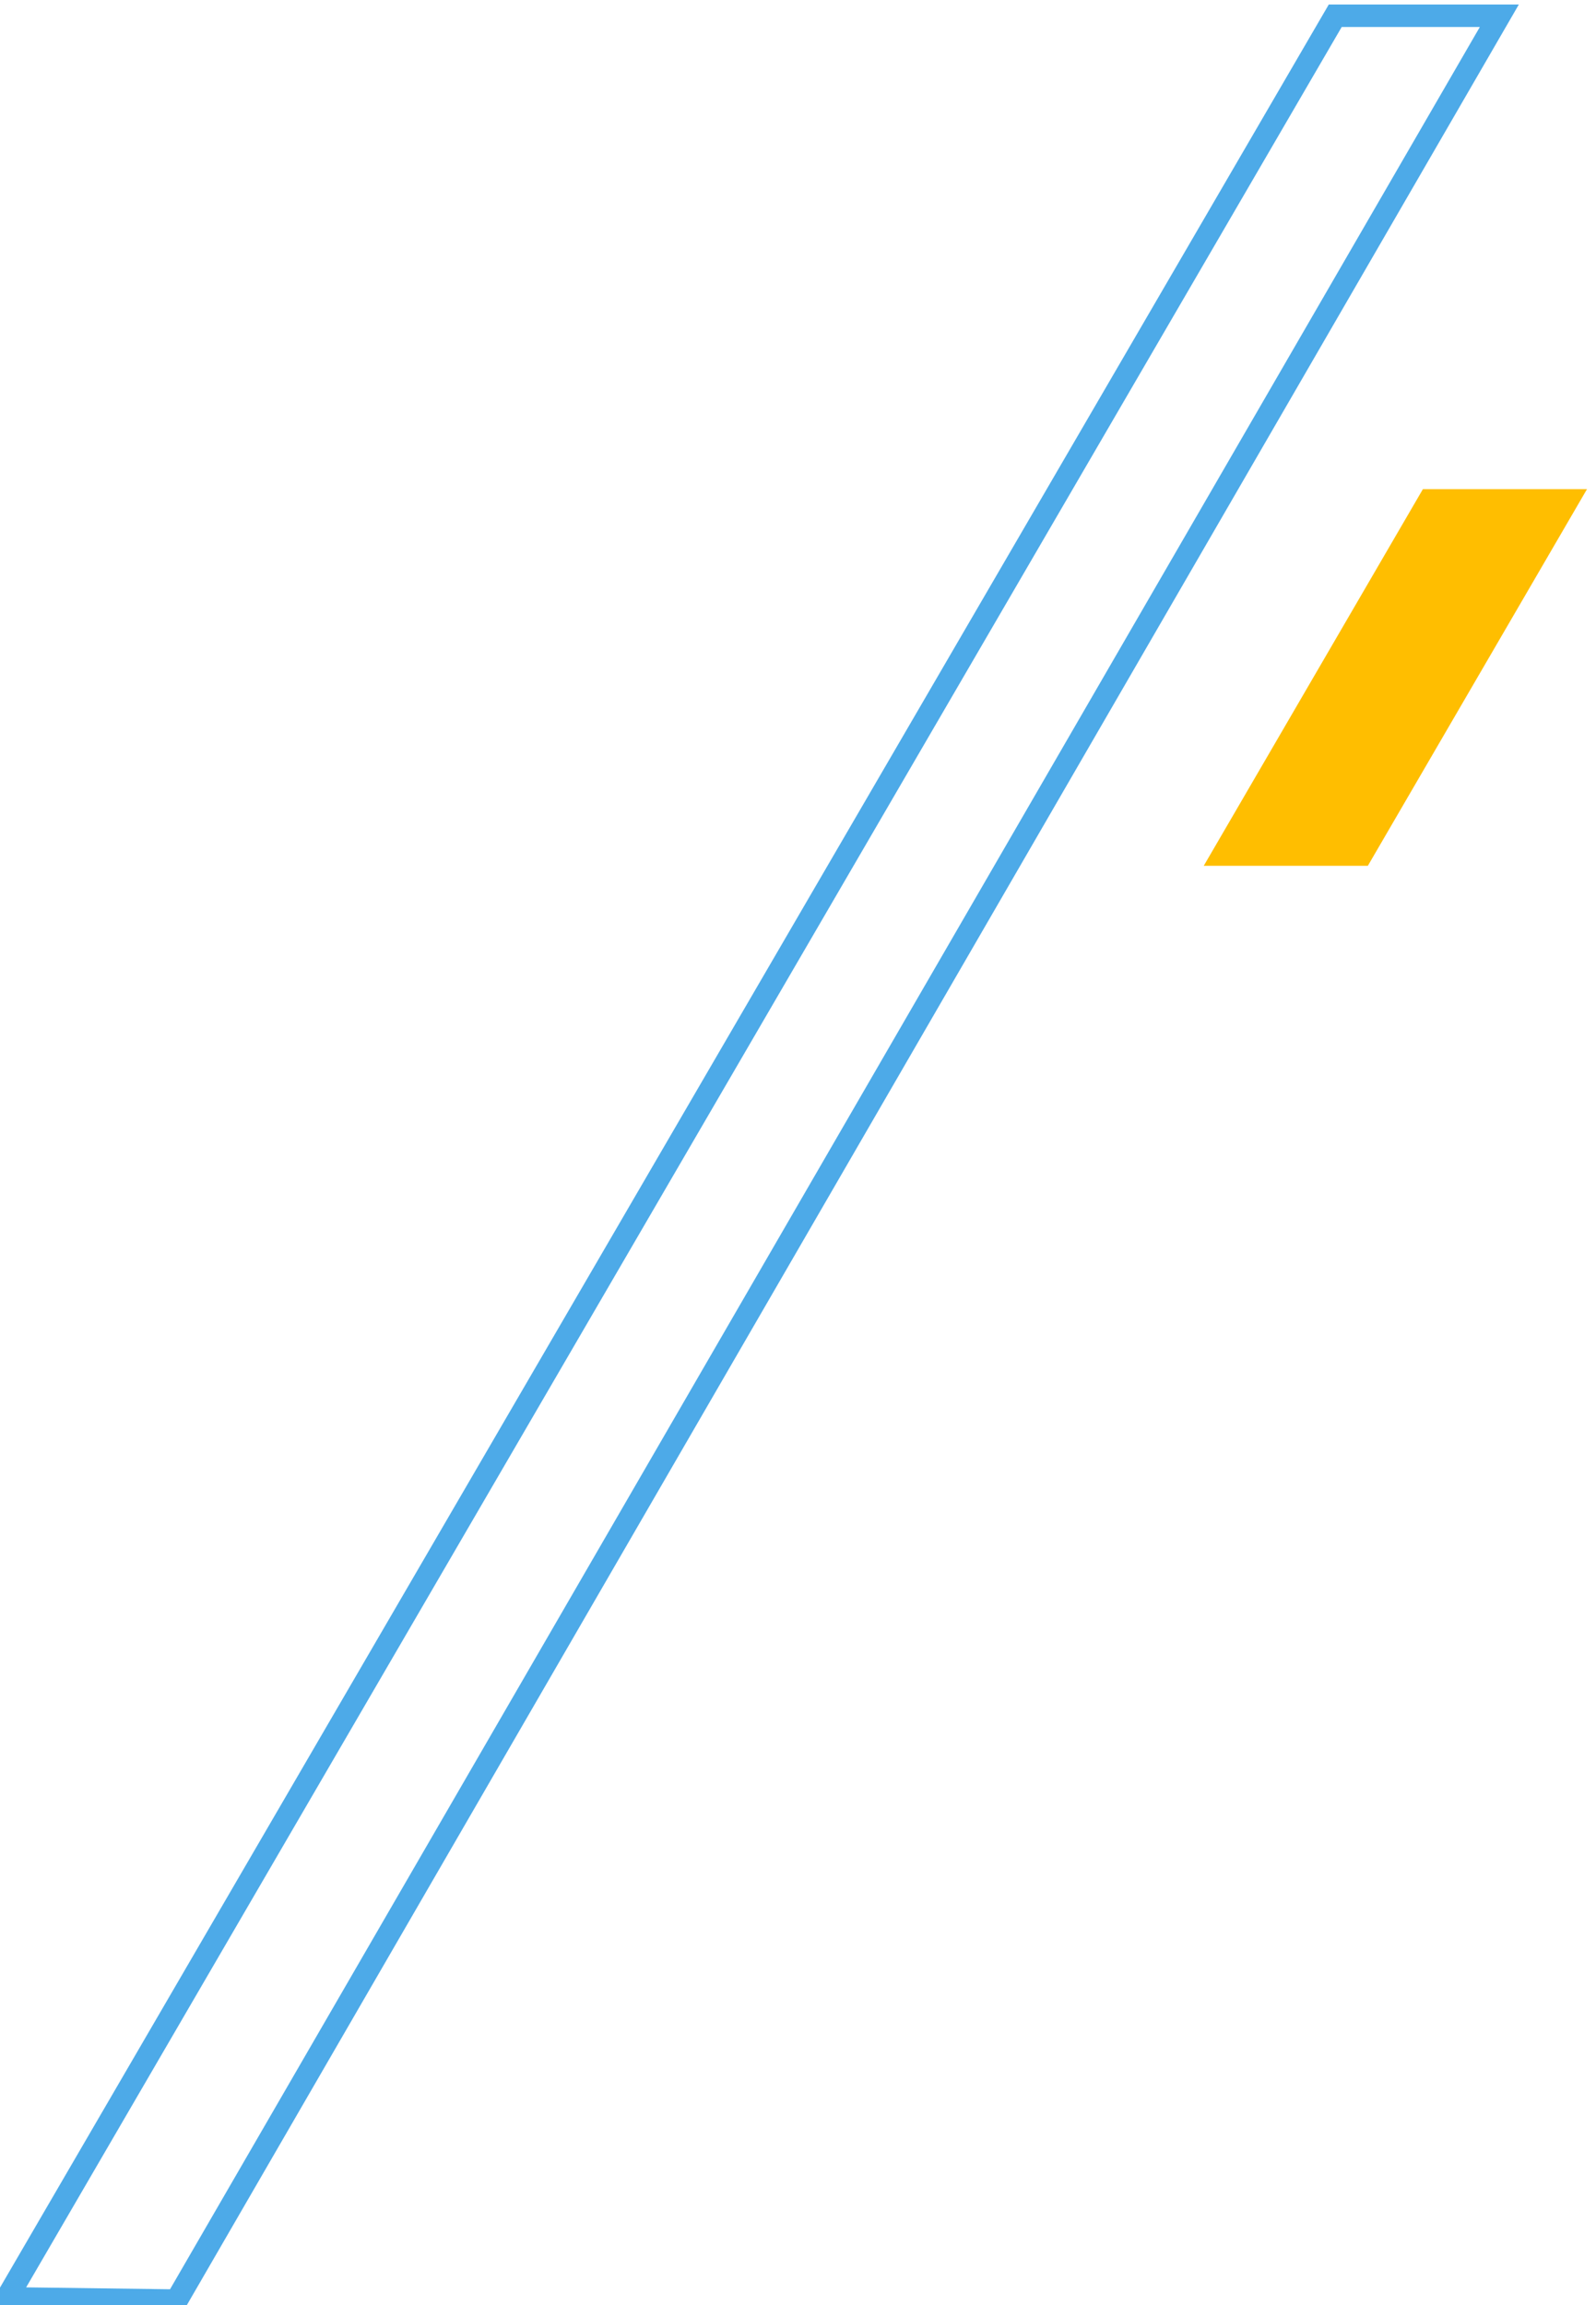 <svg version="1.2" xmlns="http://www.w3.org/2000/svg" viewBox="0 0 142 205" width="142" height="205">
	<title>Background-svg</title>
	<defs>
		<clipPath clipPathUnits="userSpaceOnUse" id="cp1">
			<path d="m0 0h141.18v205h-141.18z"/>
		</clipPath>
		<clipPath clipPathUnits="userSpaceOnUse" id="cp2">
			<path d="m1778.82-2330h141.18v203.99h-141.18z"/>
		</clipPath>
	</defs>
	<style>
		.s0 { fill: none;stroke: #4daae8;stroke-width: 2 } 
		.s1 { fill: #ffbe00 } 
		.s2 { fill: #f8d54c } 
	</style>
	<g id="Group_33795">
		<g id="Group_33268">
			<g id="Clip-Path: Group_33227" clip-path="url(#cp1)">
				<g id="Group_33227">
					<path id="Path_62386" class="s0" d="m15.7 204.6l117.7-203.2h-14.6l-118.2 203q7.5 0.1 15.1 0.2z"/>
					<path id="Path_62387" class="s1" d="m107.1 77h14.6l19.5-33.5h-14.6z"/>
				</g>
			</g>
		</g>
		<g id="Group_33548">
			<g id="Clip-Path: Group_33228" clip-path="url(#cp2)">
				<g id="Group_33228">
					<path id="Path_62388" class="s0" d="m2290.3-1974.6l-117.7 203.2h14.6l118.2-203q-7.5-0.1-15.1-0.2z"/>
					<path id="Path_62389" class="s2" d="m1812.9-2202h-14.6l-19.5 33.5h14.6z"/>
				</g>
			</g>
		</g>
	</g>
</svg>